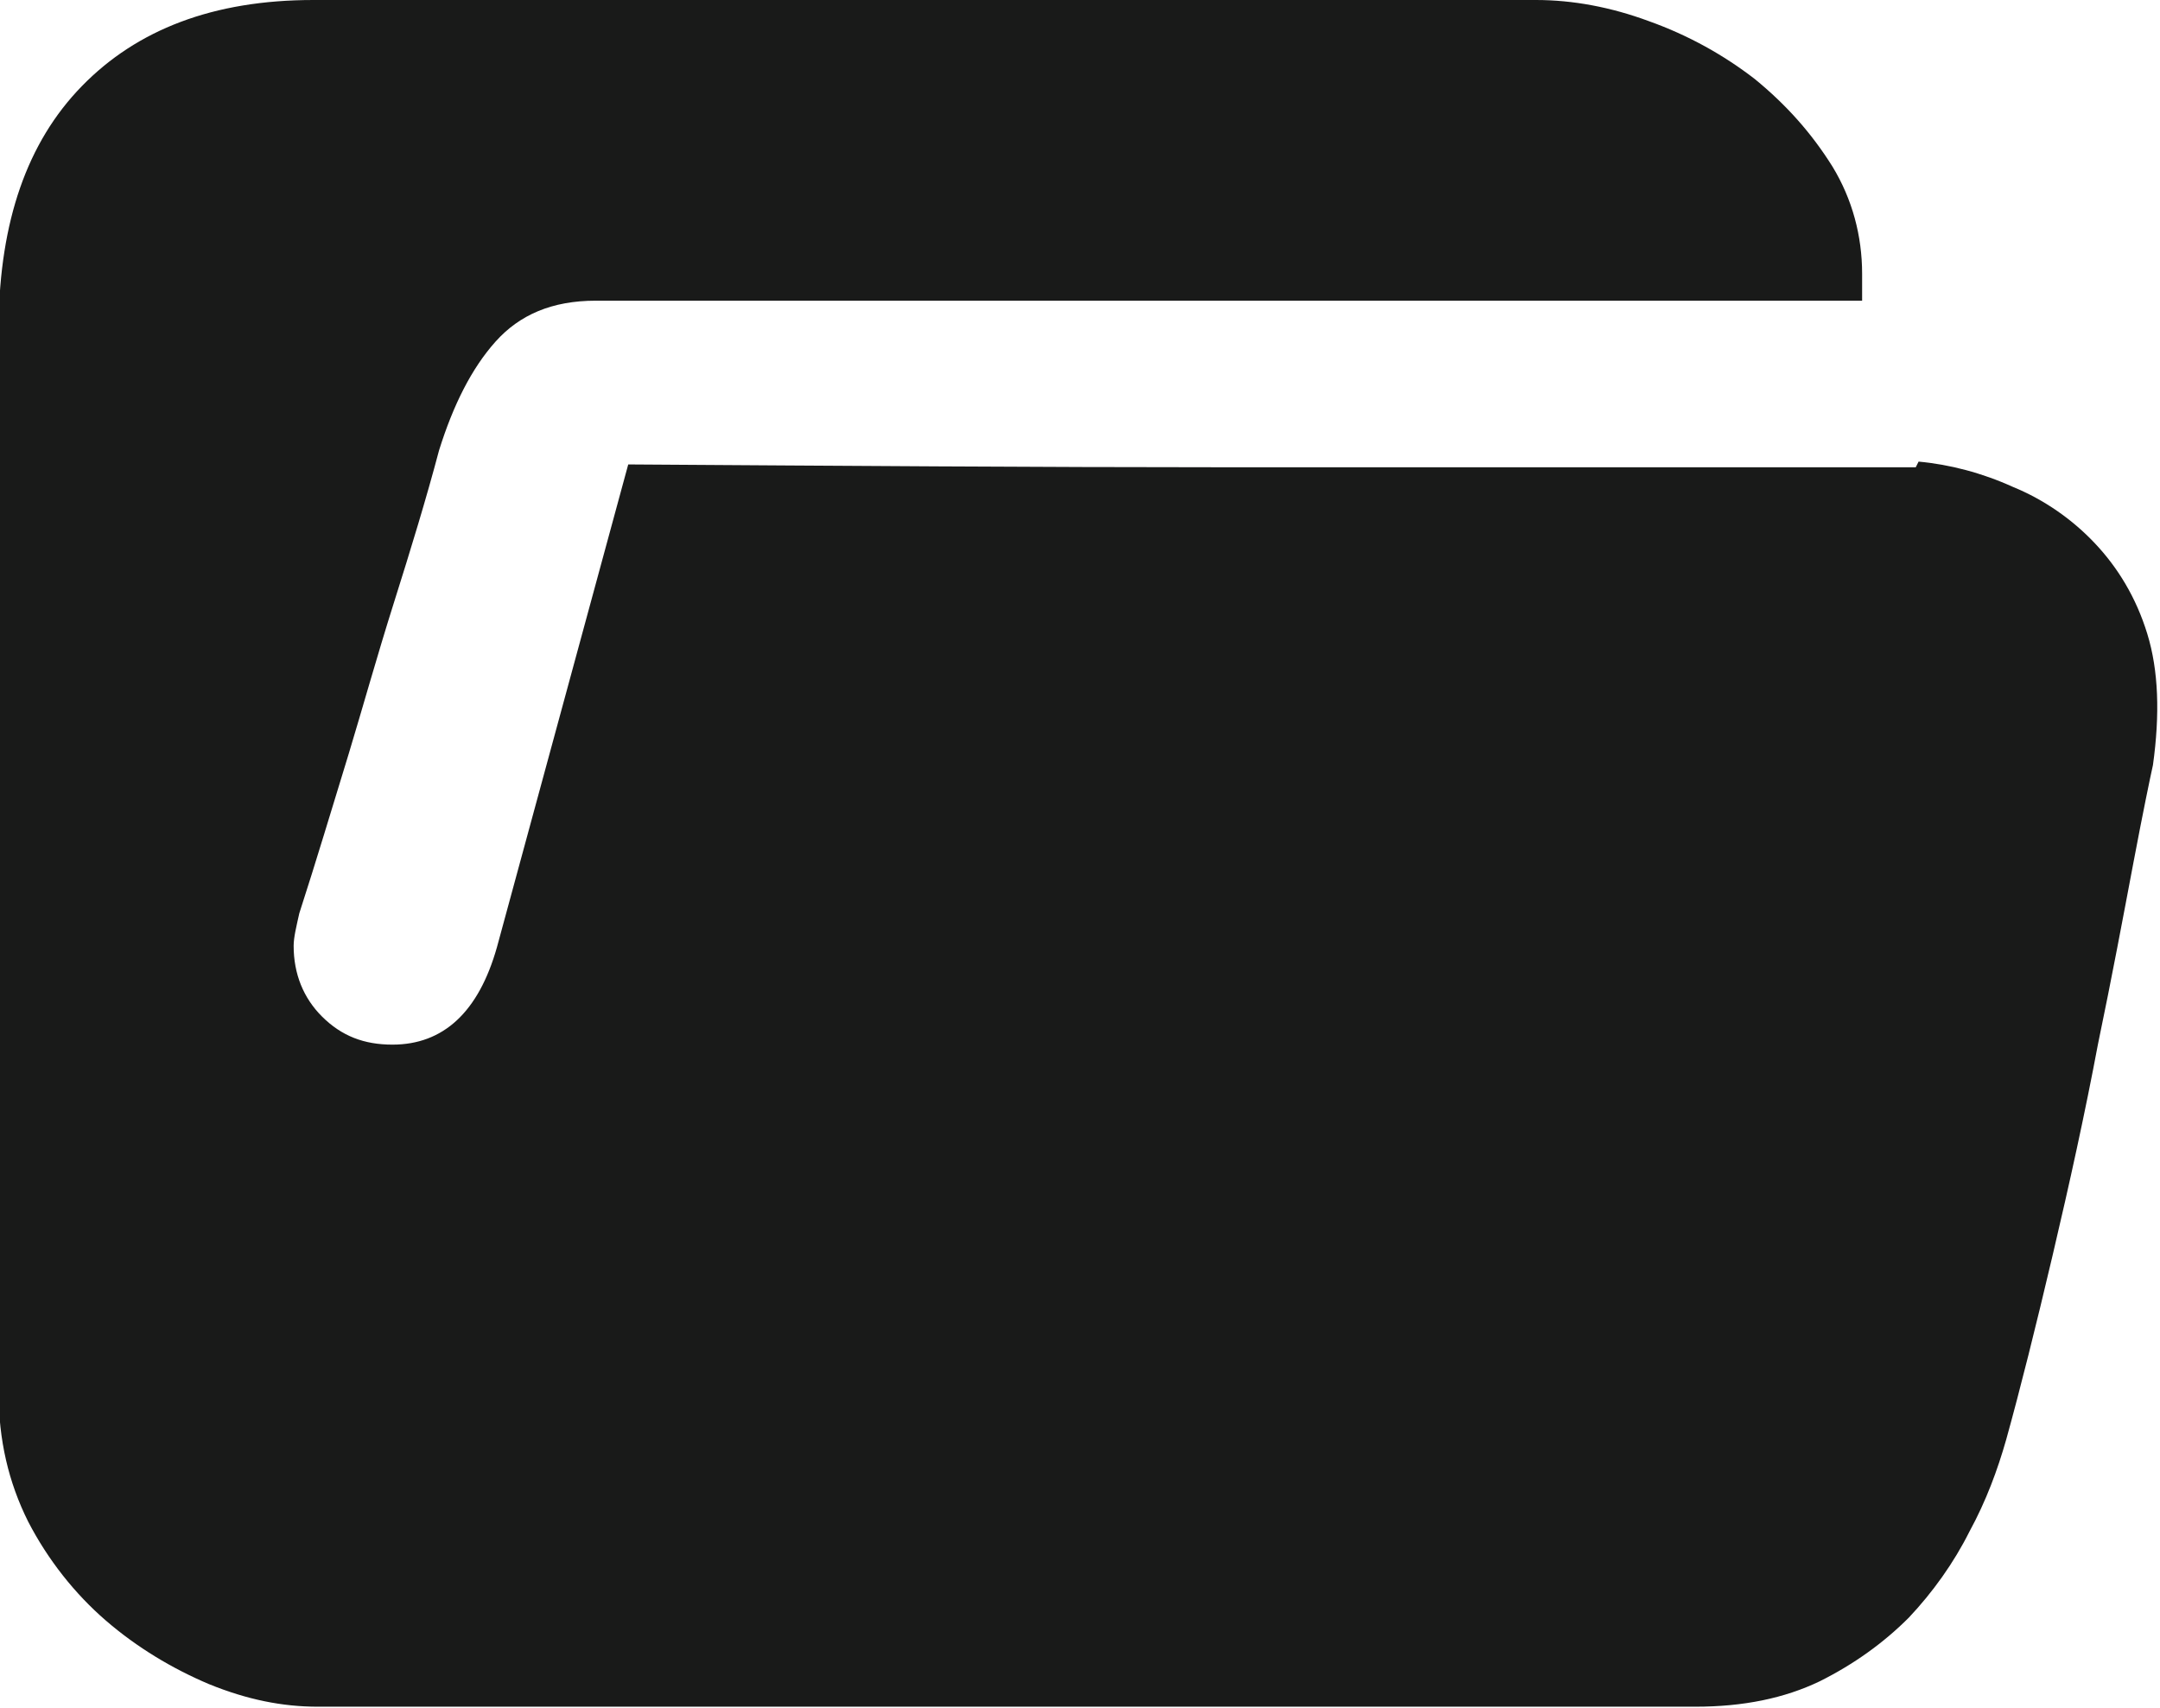 <?xml version="1.0" encoding="UTF-8"?>
<svg id="_图层_2" data-name="图层 2" xmlns="http://www.w3.org/2000/svg" xmlns:xlink="http://www.w3.org/1999/xlink" viewBox="0 0 15.3 12.1">
  <defs>
    <style>
      .cls-1 {
        fill: none;
      }

      .cls-2 {
        clip-path: url(#clippath);
      }

      .cls-3 {
        fill: #191a19;
      }
    </style>
    <clipPath id="clippath">
      <rect class="cls-1" x="0" y="0" width="15.3" height="12.1"/>
    </clipPath>
  </defs>
  <g id="_图层_1-2" data-name="图层 1">
    <g class="cls-2">
      <path class="cls-3" d="M13.59,3.27c.22,.02,.45,.08,.67,.18,.22,.09,.42,.23,.58,.4,.16,.17,.29,.38,.37,.64,.08,.26,.09,.57,.04,.93-.02,.09-.07,.33-.14,.7s-.15,.8-.25,1.28c-.09,.48-.2,.98-.32,1.49-.12,.51-.23,.95-.33,1.31-.06,.21-.14,.43-.26,.65-.11,.22-.26,.43-.43,.61-.18,.18-.39,.33-.63,.45-.25,.12-.54,.18-.88,.18H2.25c-.25,0-.5-.05-.77-.16-.26-.11-.51-.26-.73-.45-.22-.19-.41-.43-.55-.7-.14-.28-.21-.58-.21-.92V2.29C0,1.57,.19,1.01,.58,.61c.39-.4,.93-.61,1.64-.61H10.88c.26,0,.53,.05,.8,.15,.28,.1,.53,.24,.75,.41,.22,.18,.4,.38,.55,.62,.14,.23,.21,.49,.21,.76v.19h-.92c-.47,0-1.02,0-1.65,0-.63,0-1.3,0-2.01,0s-1.37,0-1.99,0c-.62,0-1.15,0-1.59,0h-.81c-.31,0-.54,.1-.71,.29-.17,.19-.3,.45-.4,.77-.09,.34-.2,.7-.32,1.08-.12,.38-.22,.74-.32,1.07-.12,.39-.23,.76-.35,1.13-.02,.09-.04,.17-.04,.23,0,.2,.07,.37,.2,.5,.14,.14,.3,.2,.5,.2,.36,0,.61-.23,.74-.69l.93-3.42c1.53,.01,2.92,.02,4.19,.02h4.93Z"/>
    </g>
  </g>
</svg>